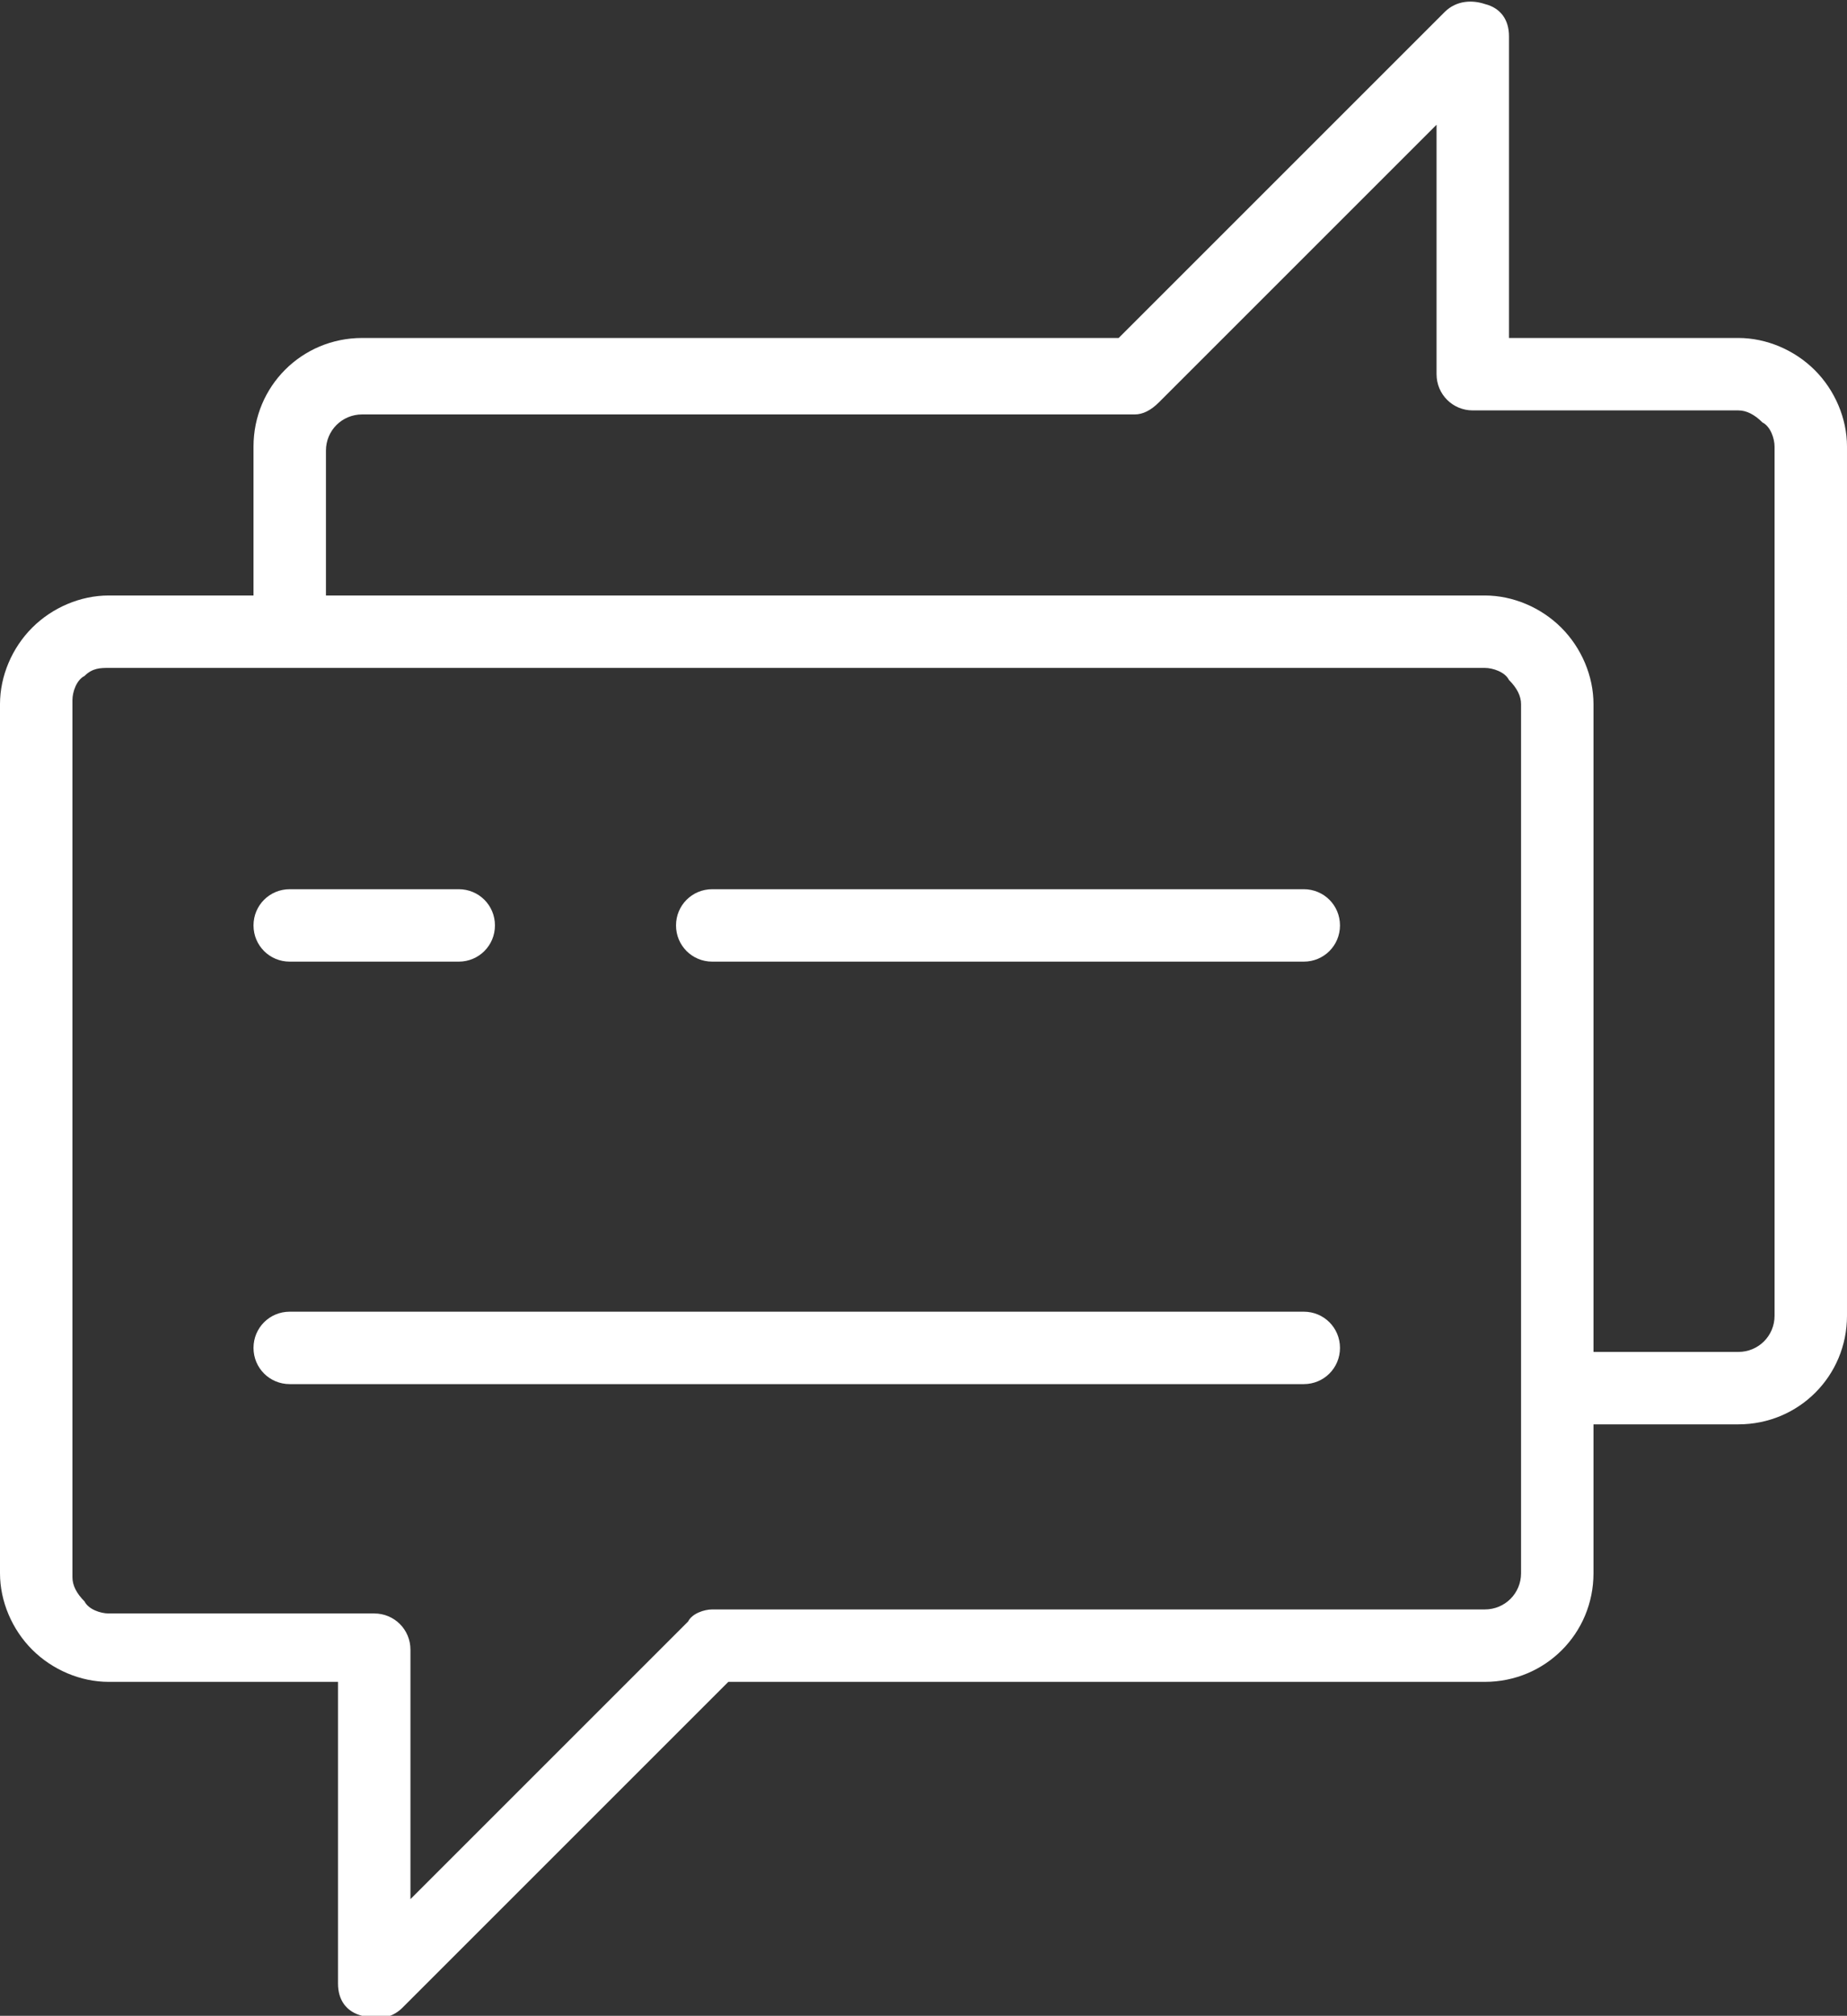 <svg xmlns="http://www.w3.org/2000/svg" xmlns:xlink="http://www.w3.org/1999/xlink" id="Calque_1" x="0px" y="0px" viewBox="0 0 45.9 50.1" style="enable-background:new 0 0 45.9 50.1;" xml:space="preserve"><rect x="0" y="0" width="45.9" height="50.1" fill="#333333" stroke="none"/><style type="text/css">	.st0{fill-rule:evenodd;clip-rule:evenodd;fill:#FFFFFF;}</style><g>	<path class="st0" d="M6.3,14.8H2.7c-0.7,0-1.4,0.3-1.9,0.8C0.3,16.1,0,16.8,0,17.5v21.6c0,0.7,0.3,1.4,0.8,1.9s1.2,0.8,1.9,0.8h5.7  v7.5c0,0.4,0.2,0.7,0.6,0.8c0.3,0.1,0.7,0.1,1-0.2l8.1-8.1h18.8c1.5,0,2.7-1.2,2.7-2.7v-3.7h3.6c1.5,0,2.7-1.2,2.7-2.7V11.1  c0-0.7-0.3-1.4-0.8-1.9s-1.2-0.8-1.9-0.8h-5.7V0.9c0-0.4-0.2-0.7-0.6-0.8c-0.3-0.1-0.7-0.1-1,0.2l-8.1,8.1H9  c-1.5,0-2.7,1.2-2.7,2.7V14.8z M2.7,16.6h34.2c0.2,0,0.5,0.1,0.6,0.3c0.2,0.2,0.3,0.4,0.3,0.6v21.6c0,0.5-0.4,0.9-0.9,0.9H17.7  c-0.2,0-0.5,0.1-0.6,0.3l-6.9,6.9V41c0-0.5-0.4-0.9-0.9-0.9H2.7c-0.2,0-0.5-0.1-0.6-0.3c-0.2-0.2-0.3-0.4-0.3-0.6V17.4  c0-0.2,0.1-0.5,0.3-0.6C2.3,16.6,2.5,16.6,2.7,16.6L2.7,16.6z M39.6,33.6h3.6c0.5,0,0.9-0.4,0.9-0.9V11.1c0-0.2-0.1-0.5-0.3-0.6  c-0.2-0.2-0.4-0.3-0.6-0.3h-6.6c-0.5,0-0.9-0.4-0.9-0.9V3.1L28.8,10c-0.2,0.2-0.4,0.3-0.6,0.3H9c-0.5,0-0.9,0.4-0.9,0.9v3.6h28.8  c0.7,0,1.4,0.3,1.9,0.8c0.5,0.5,0.8,1.2,0.8,1.9L39.6,33.6z"></path>	<path class="st0" d="M7.2,23.9h4.2c0.5,0,0.9-0.4,0.9-0.9s-0.4-0.9-0.9-0.9H7.2c-0.5,0-0.9,0.4-0.9,0.9C6.3,23.5,6.7,23.9,7.2,23.9  z"></path>	<path class="st0" d="M17.7,23.9h14.7c0.5,0,0.9-0.4,0.9-0.9s-0.4-0.9-0.9-0.9H17.7c-0.5,0-0.9,0.4-0.9,0.9  C16.8,23.5,17.2,23.9,17.7,23.9z"></path>	<path class="st0" d="M7.2,34.4h25.2c0.5,0,0.9-0.4,0.9-0.9s-0.4-0.9-0.9-0.9H7.2c-0.5,0-0.9,0.4-0.9,0.9C6.3,34,6.7,34.4,7.2,34.4z  "></path></g></svg>
